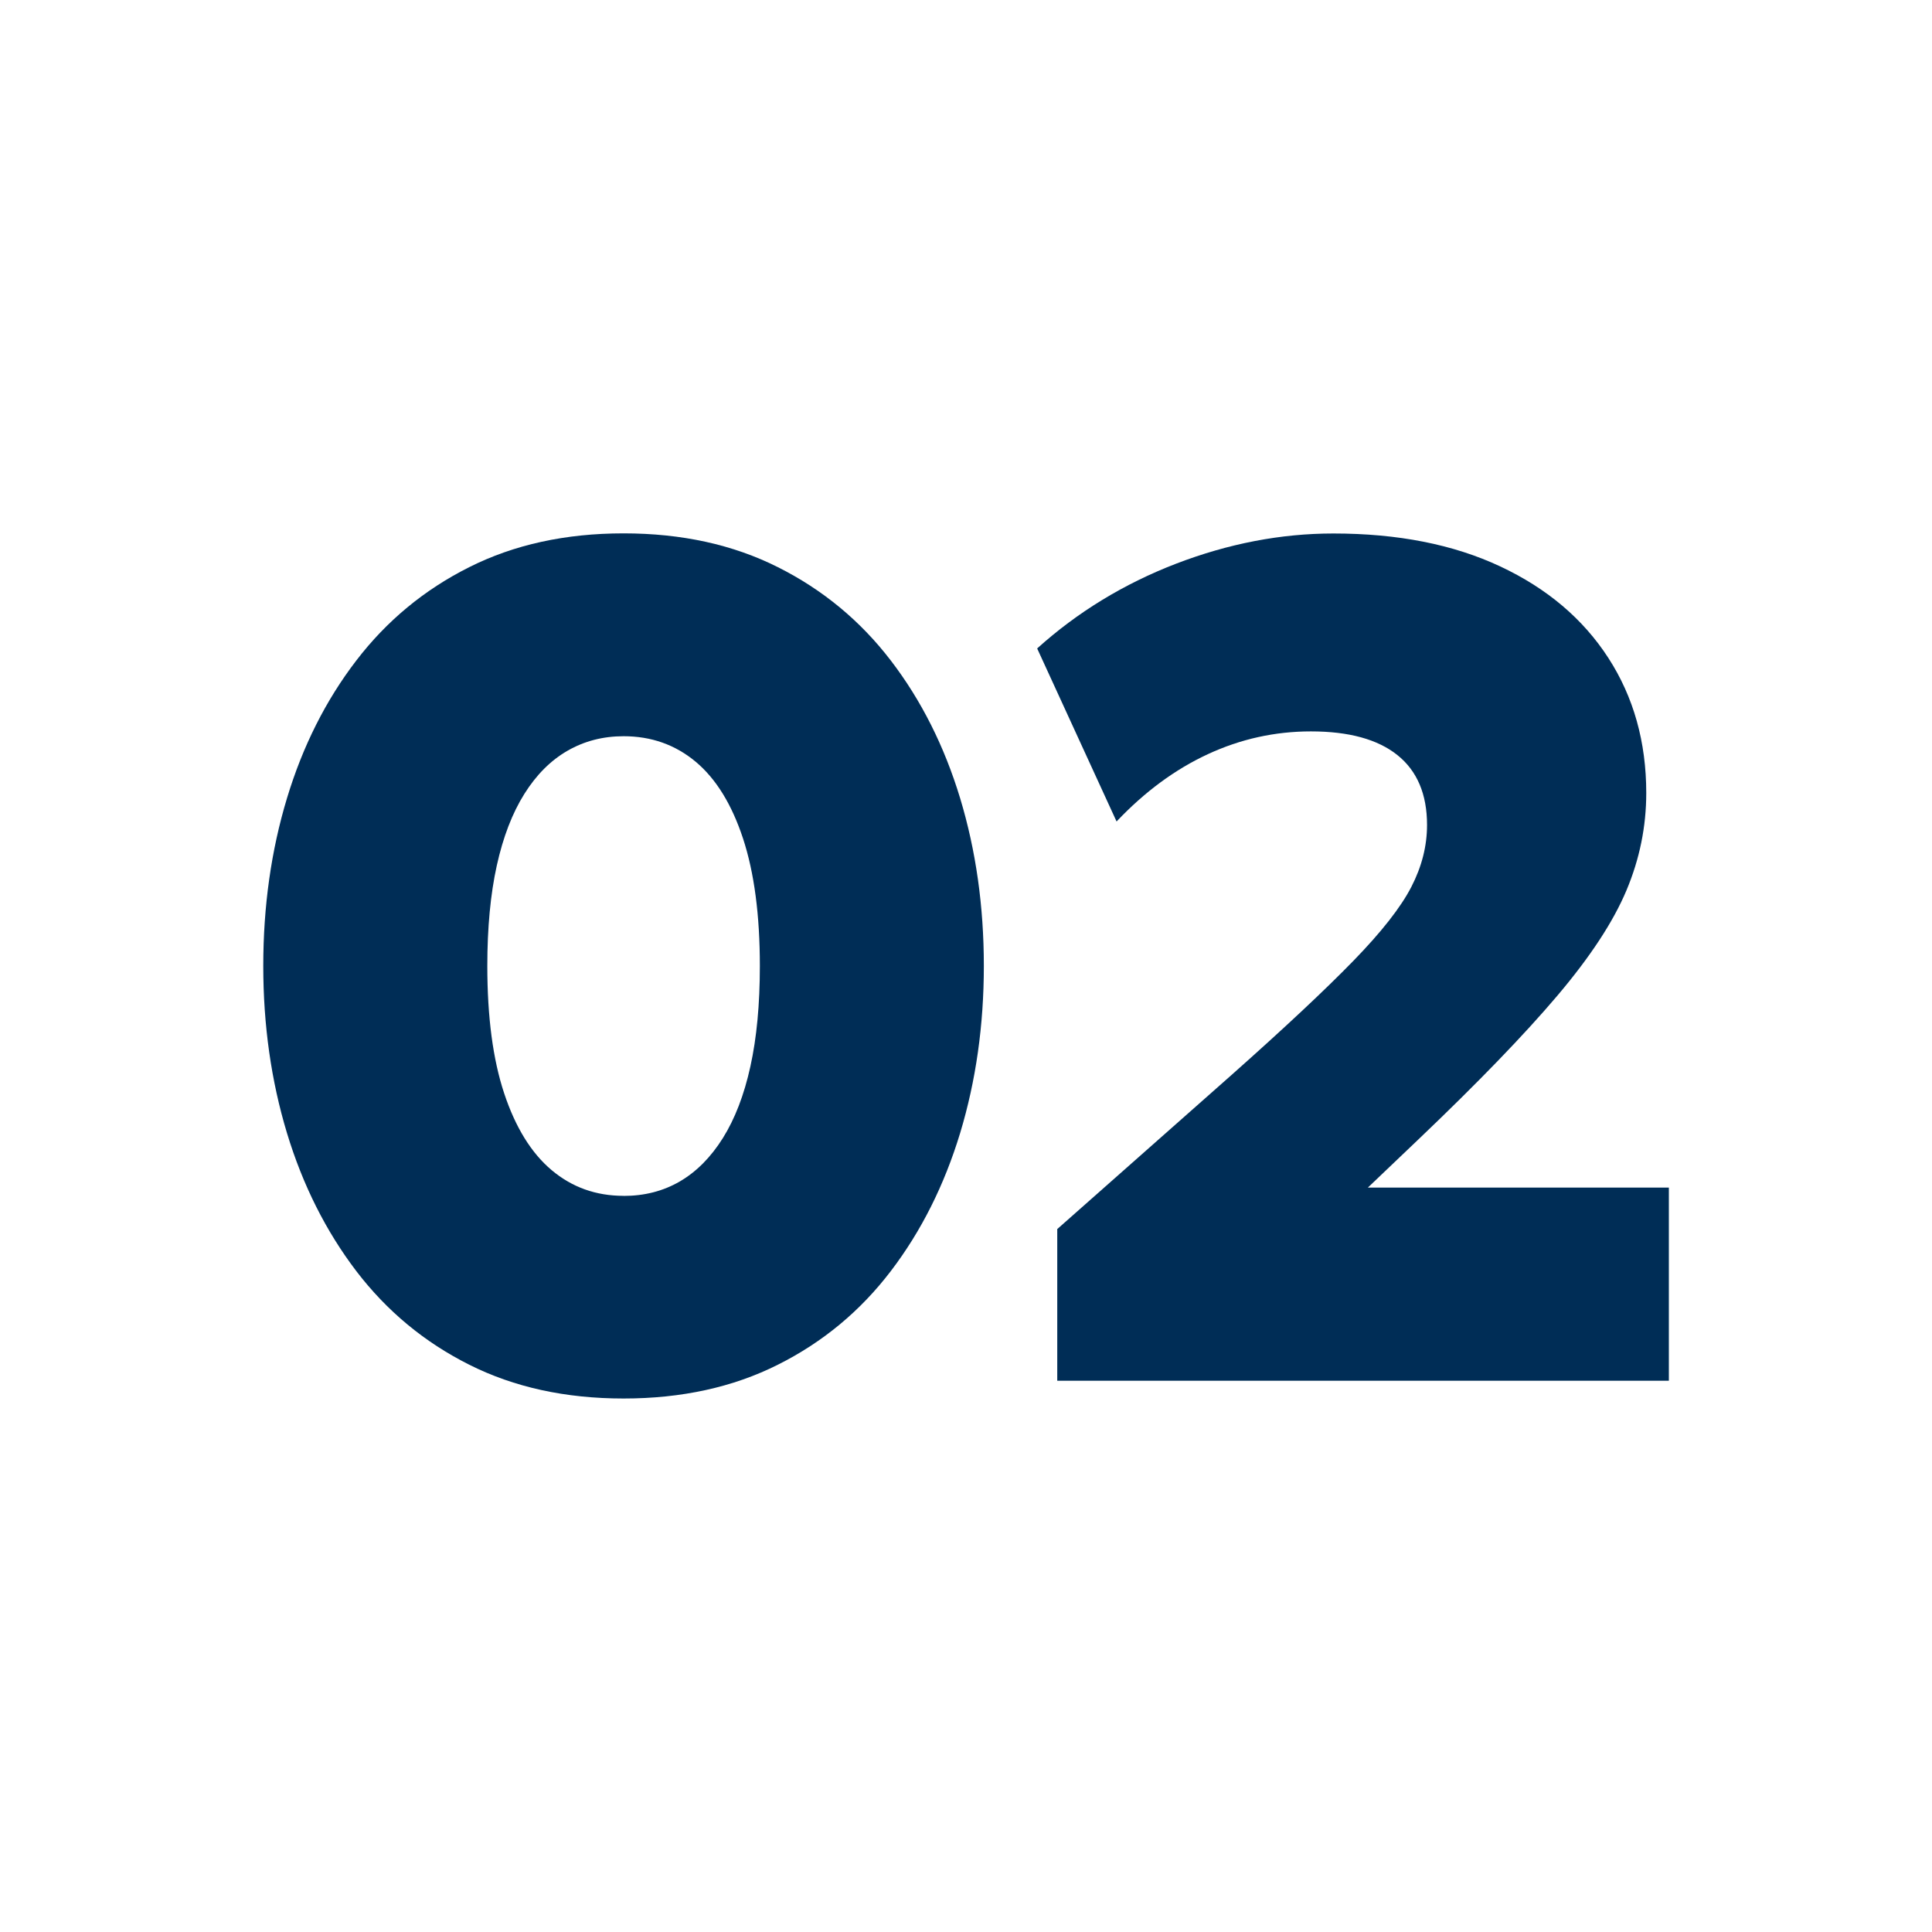 <?xml version="1.0" encoding="UTF-8"?>
<svg id="Layer_1" data-name="Layer 1" xmlns="http://www.w3.org/2000/svg" viewBox="0 0 30 30">
  <defs>
    <style>
      .cls-1 {
        fill: #002d56;
        stroke-width: 0px;
      }
    </style>
  </defs>
  <path class="cls-1" d="M9.683,21.716c-.902,0-1.701-.175-2.397-.525-.696-.349-1.28-.834-1.753-1.453-.472-.62-.831-1.334-1.077-2.144-.245-.81-.368-1.674-.368-2.595,0-.926.123-1.794.368-2.604s.604-1.523,1.077-2.139c.472-.616,1.056-1.1,1.753-1.449.696-.35,1.495-.525,2.397-.525.902,0,1.7.175,2.396.525.696.349,1.28.832,1.753,1.449s.831,1.329,1.077,2.139c.245.81.368,1.678.368,2.604,0,.92-.123,1.785-.368,2.595-.246.809-.604,1.524-1.077,2.144s-1.056,1.104-1.753,1.453c-.696.35-1.495.525-2.396.525ZM9.683,18.57c.325,0,.616-.075.874-.225.258-.151.48-.374.667-.672s.33-.668.428-1.113c.098-.445.147-.964.147-1.559,0-.791-.087-1.452-.262-1.983-.175-.53-.42-.927-.736-1.191-.316-.263-.689-.395-1.118-.395-.319,0-.609.075-.87.225s-.485.374-.671.671c-.187.298-.33.669-.428,1.113s-.147.965-.147,1.559c0,.791.087,1.451.262,1.978s.42.925.736,1.191.688.4,1.118.4Z"/>
  <path class="cls-1" d="M16.417,21.44v-2.355l2.705-2.392c.822-.73,1.452-1.32,1.891-1.771s.739-.834.902-1.15c.163-.316.244-.636.244-.962,0-.478-.154-.84-.46-1.085s-.754-.368-1.343-.368c-.558,0-1.092.118-1.601.354-.509.236-.981.584-1.417,1.045l-1.233-2.687c.626-.564,1.345-1.003,2.157-1.316.813-.312,1.627-.469,2.443-.469 1,0,1.863.17,2.59.511.727.341,1.286.814,1.679,1.421s.589,1.307.589,2.098c0,.521-.103,1.026-.308,1.513-.205.488-.564,1.034-1.076,1.638-.512.604-1.228,1.345-2.148,2.222l-.791.754h4.674v2.999h-9.494Z"/>
</svg>